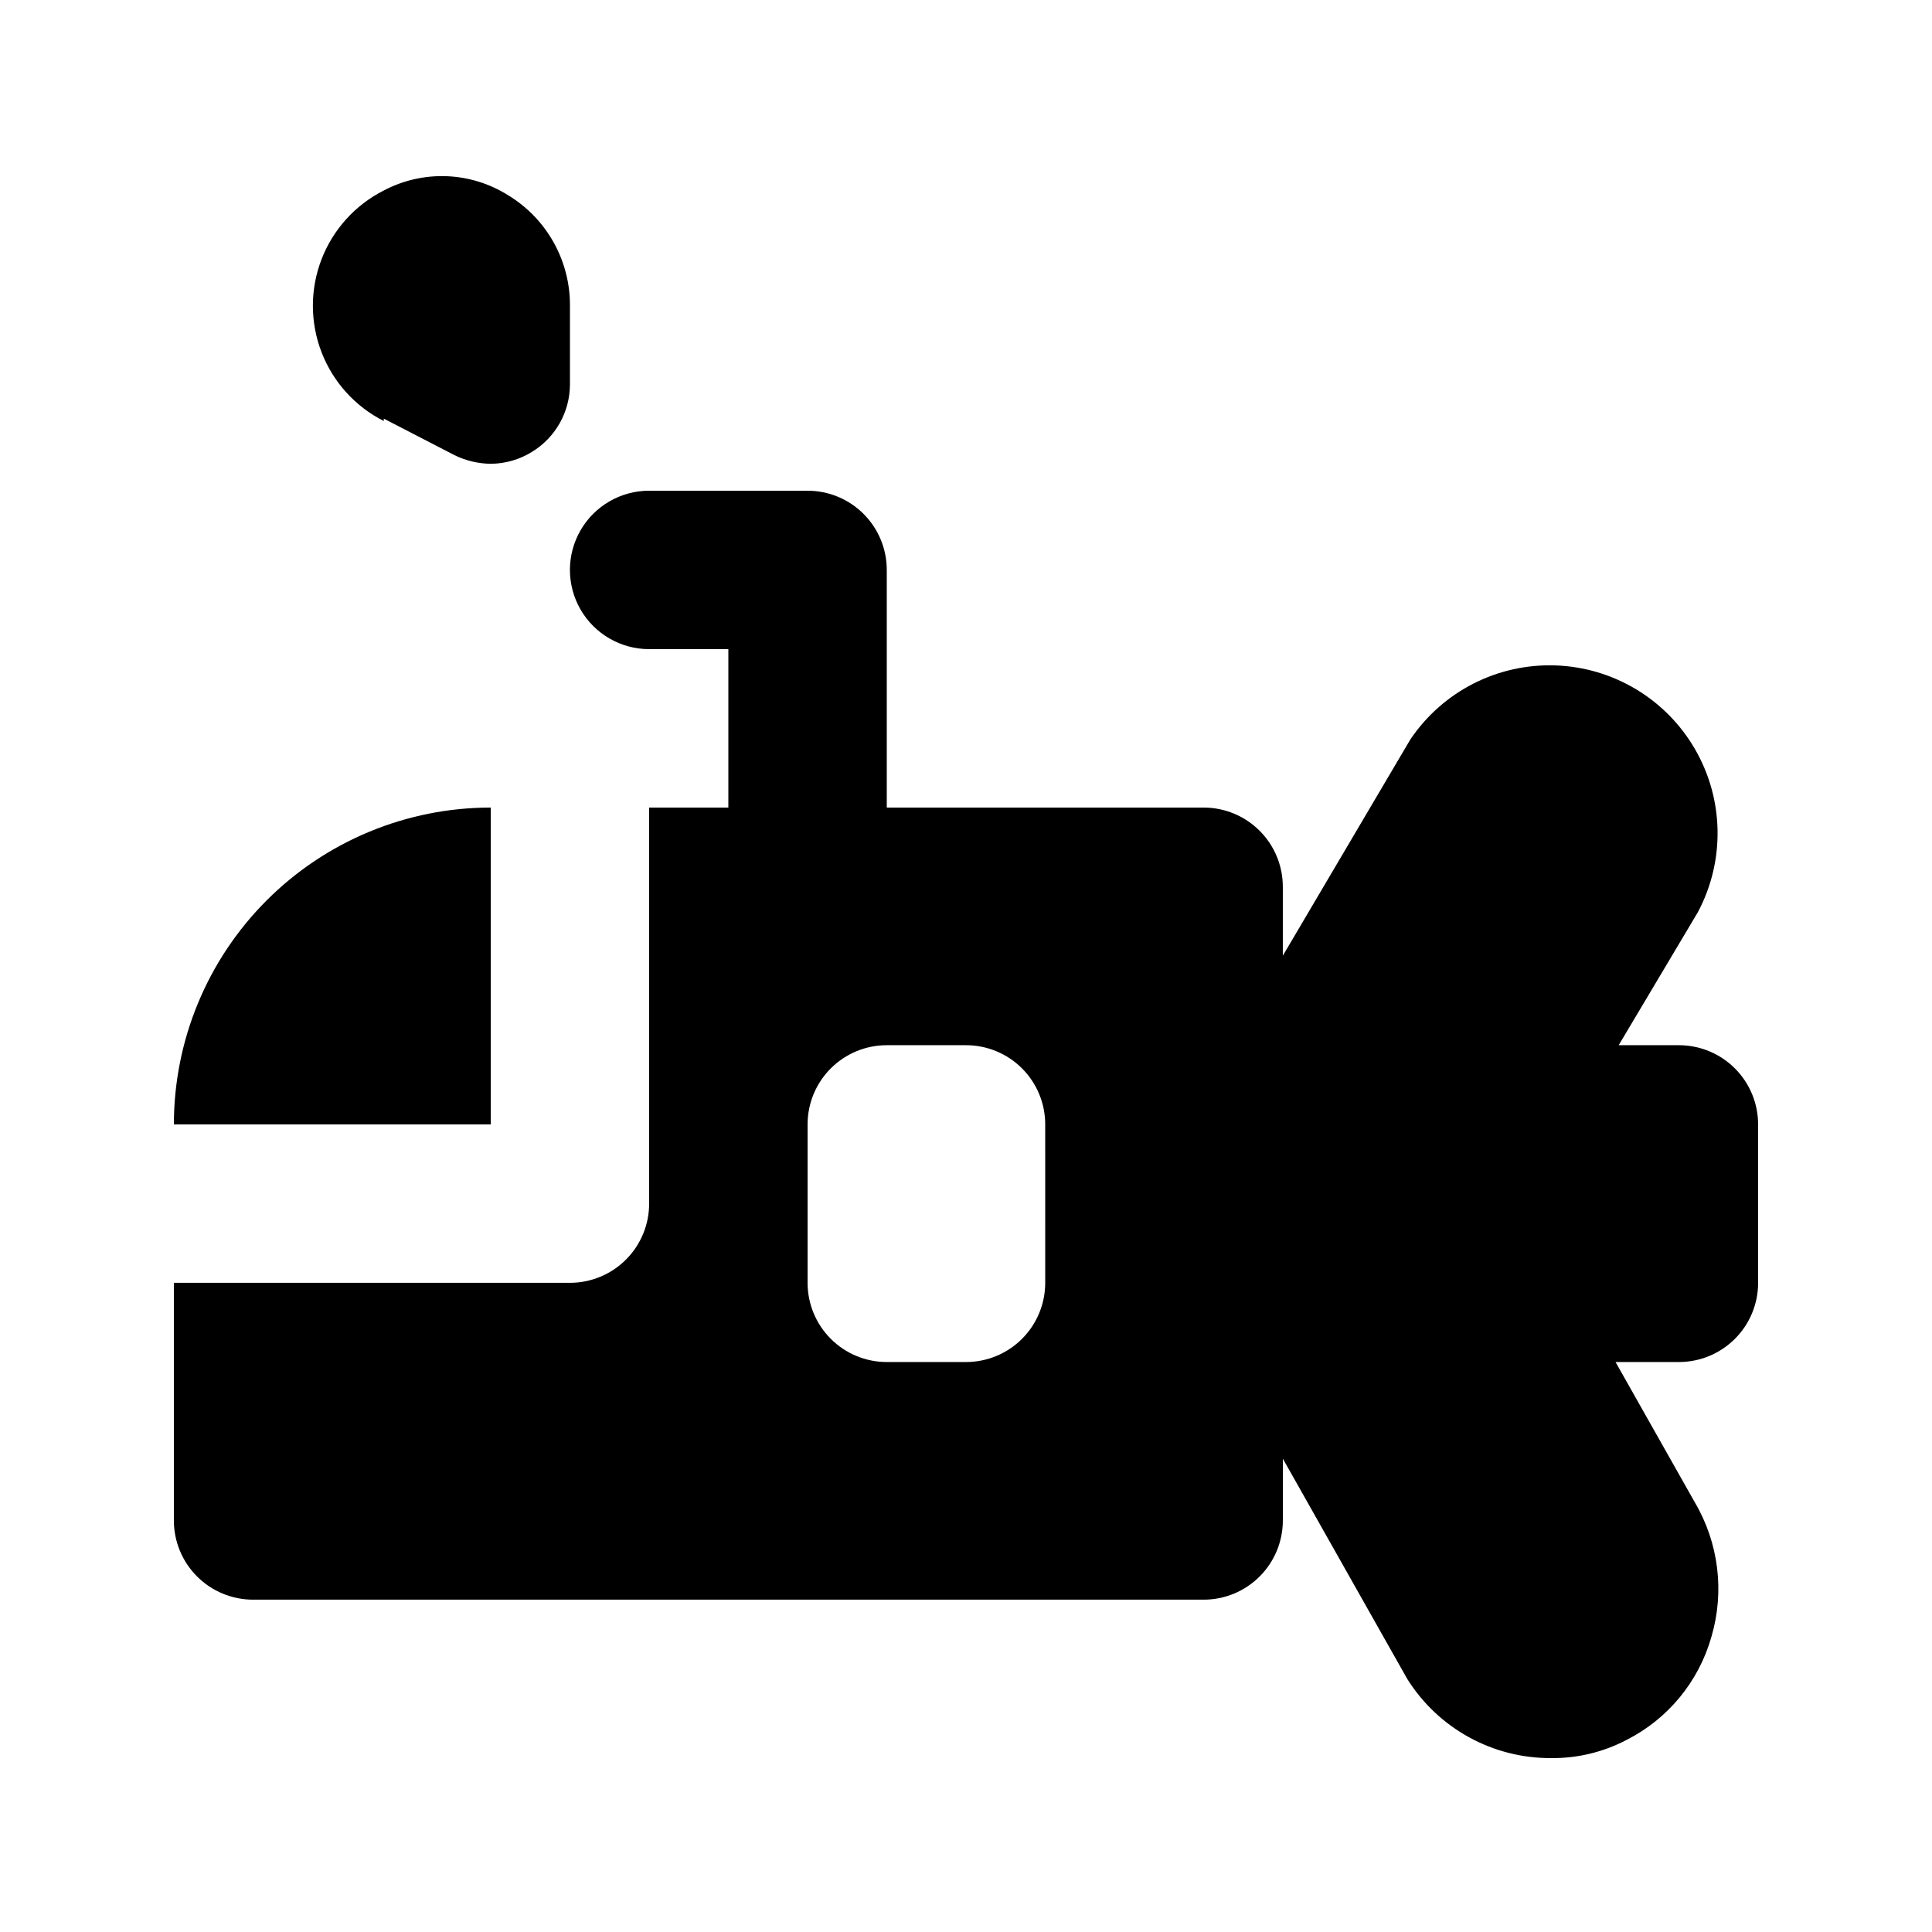 <?xml version="1.0" encoding="UTF-8"?>
<!-- Uploaded to: ICON Repo, www.iconrepo.com, Generator: ICON Repo Mixer Tools -->
<svg fill="#000000" width="800px" height="800px" version="1.1" viewBox="144 144 512 512" xmlns="http://www.w3.org/2000/svg">
 <path d="m274.05 441.98h-83.969c0-22.273 8.848-43.629 24.594-59.375 15.746-15.75 37.105-24.594 59.375-24.594zm335.87 0v41.984-0.004c0 5.57-2.211 10.91-6.148 14.844-3.938 3.938-9.273 6.148-14.844 6.148h-16.793l20.992 37.156c6.352 10.773 7.945 23.695 4.41 35.688-3.356 11.832-11.496 21.727-22.461 27.289-6.148 3.234-13 4.894-19.945 4.828-15.516 0.105-29.973-7.84-38.203-20.992l-32.961-58.355v16.371c0 5.57-2.211 10.91-6.148 14.844-3.934 3.938-9.273 6.148-14.84 6.148h-251.91c-5.566 0-10.906-2.211-14.844-6.148-3.938-3.934-6.148-9.273-6.148-14.844v-62.977h104.96c5.566 0 10.906-2.211 14.844-6.148 3.938-3.934 6.148-9.273 6.148-14.84v-104.96h20.992v-41.984h-20.992c-7.5 0-14.43-4.004-18.18-10.496-3.75-6.496-3.75-14.496 0-20.992 3.75-6.496 10.68-10.496 18.18-10.496h41.984c5.566 0 10.906 2.211 14.844 6.148 3.934 3.938 6.148 9.277 6.148 14.844v62.977h83.969c5.566 0 10.906 2.211 14.84 6.148 3.938 3.934 6.148 9.273 6.148 14.844v18.262l33.797-57.309h0.004c8.574-12.734 23.105-20.148 38.445-19.617 15.344 0.531 29.328 8.93 37.004 22.223 7.68 13.293 7.961 29.605 0.75 43.156l-20.992 35.266 15.953 0.004c5.57 0 10.906 2.211 14.844 6.148 3.938 3.934 6.148 9.273 6.148 14.844zm-188.93 0h0.004c0-5.57-2.215-10.91-6.148-14.844-3.938-3.938-9.277-6.148-14.844-6.148h-20.992c-5.57 0-10.91 2.211-14.844 6.148-3.938 3.934-6.148 9.273-6.148 14.844v41.984-0.004c0 5.57 2.211 10.91 6.148 14.844 3.934 3.938 9.273 6.148 14.844 6.148h20.992c5.566 0 10.906-2.211 14.844-6.148 3.934-3.934 6.148-9.273 6.148-14.844zm-175.28-187.04 18.684 9.656v0.004c3.004 1.477 6.305 2.266 9.656 2.309 3.859-0.027 7.637-1.117 10.914-3.148 6.231-3.793 10.047-10.551 10.078-17.844v-20.992c0.035-11.926-6.18-22.996-16.375-29.18-4.898-3.086-10.523-4.828-16.309-5.051-5.785-0.219-11.527 1.086-16.648 3.789-7.574 3.828-13.457 10.328-16.504 18.246-3.051 7.914-3.051 16.684 0 24.602 3.047 7.914 8.93 14.418 16.504 18.242z"/>
</svg>